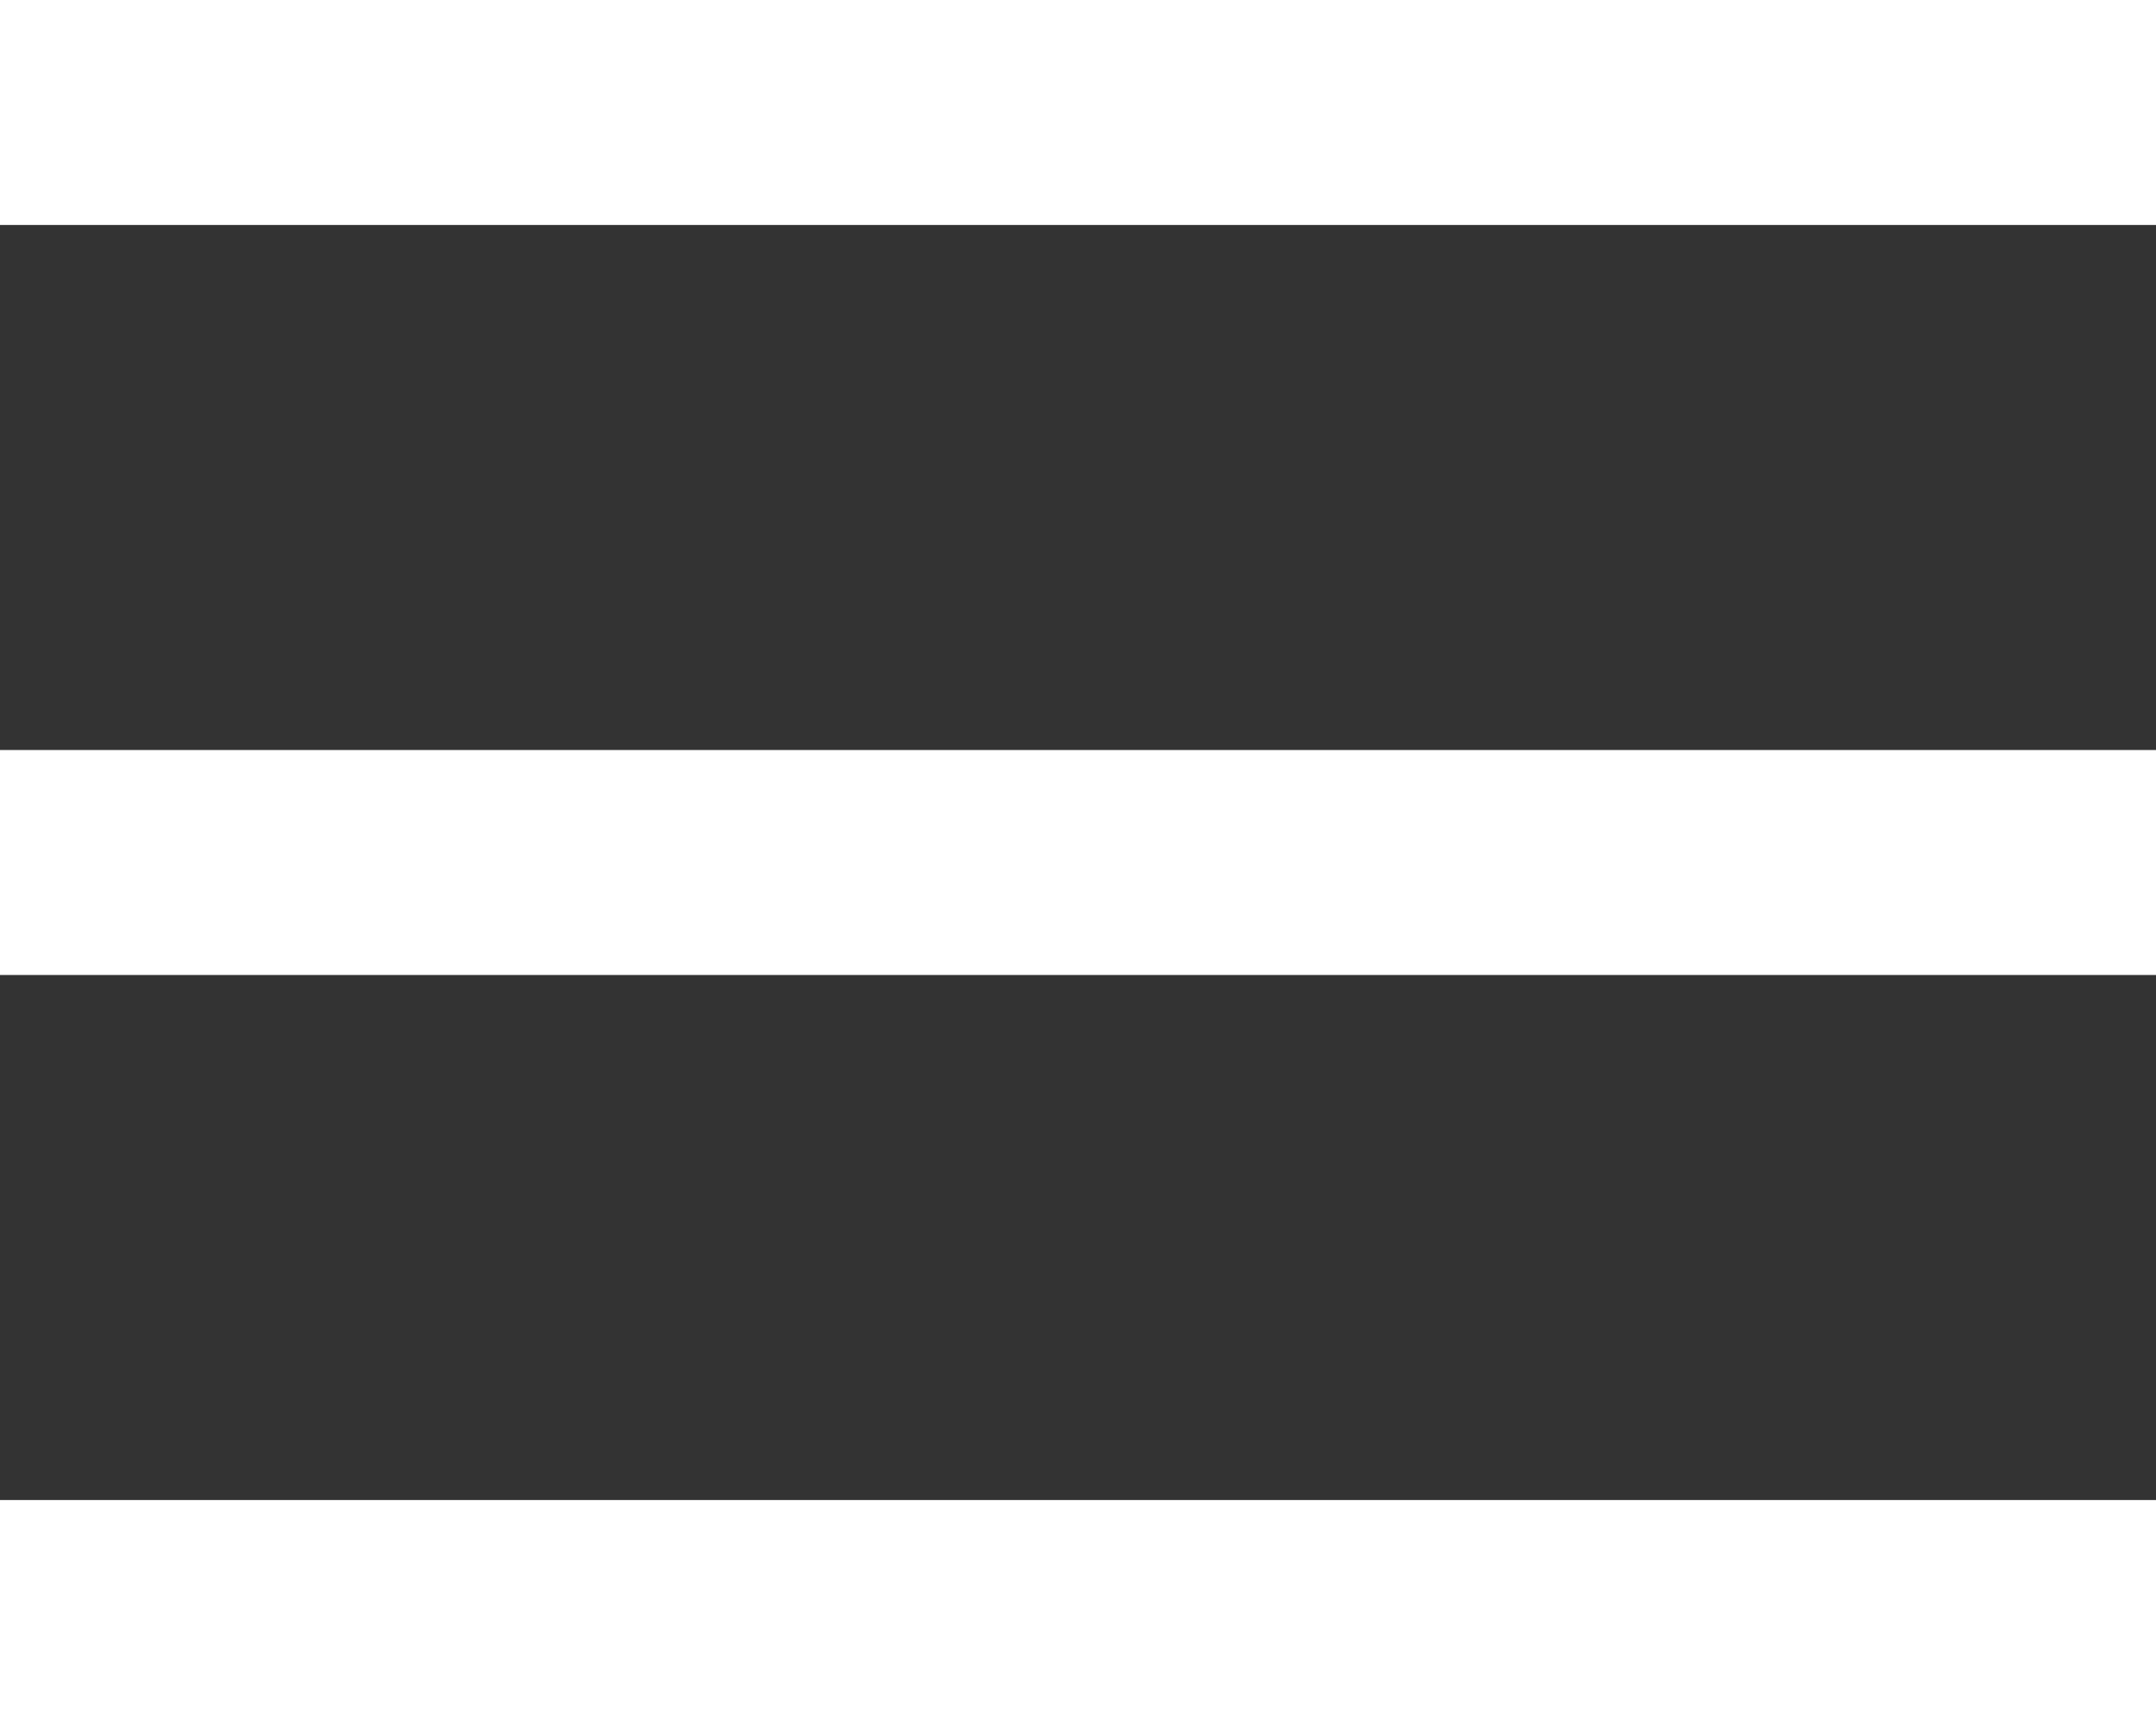 <svg width="30" height="24" viewBox="0 0 30 24" fill="none" xmlns="http://www.w3.org/2000/svg">
<rect x="0" y="0" width="30" height="24" fill="#333333" stroke="none"/>
<path d="M0 0H30V3.13H0V0Z" fill="white"/>
<path d="M0 10.435H30V13.565H0V10.435Z" fill="white"/>
<path d="M0 20.87H30V24H0V20.87Z" fill="white"/>
</svg> 
